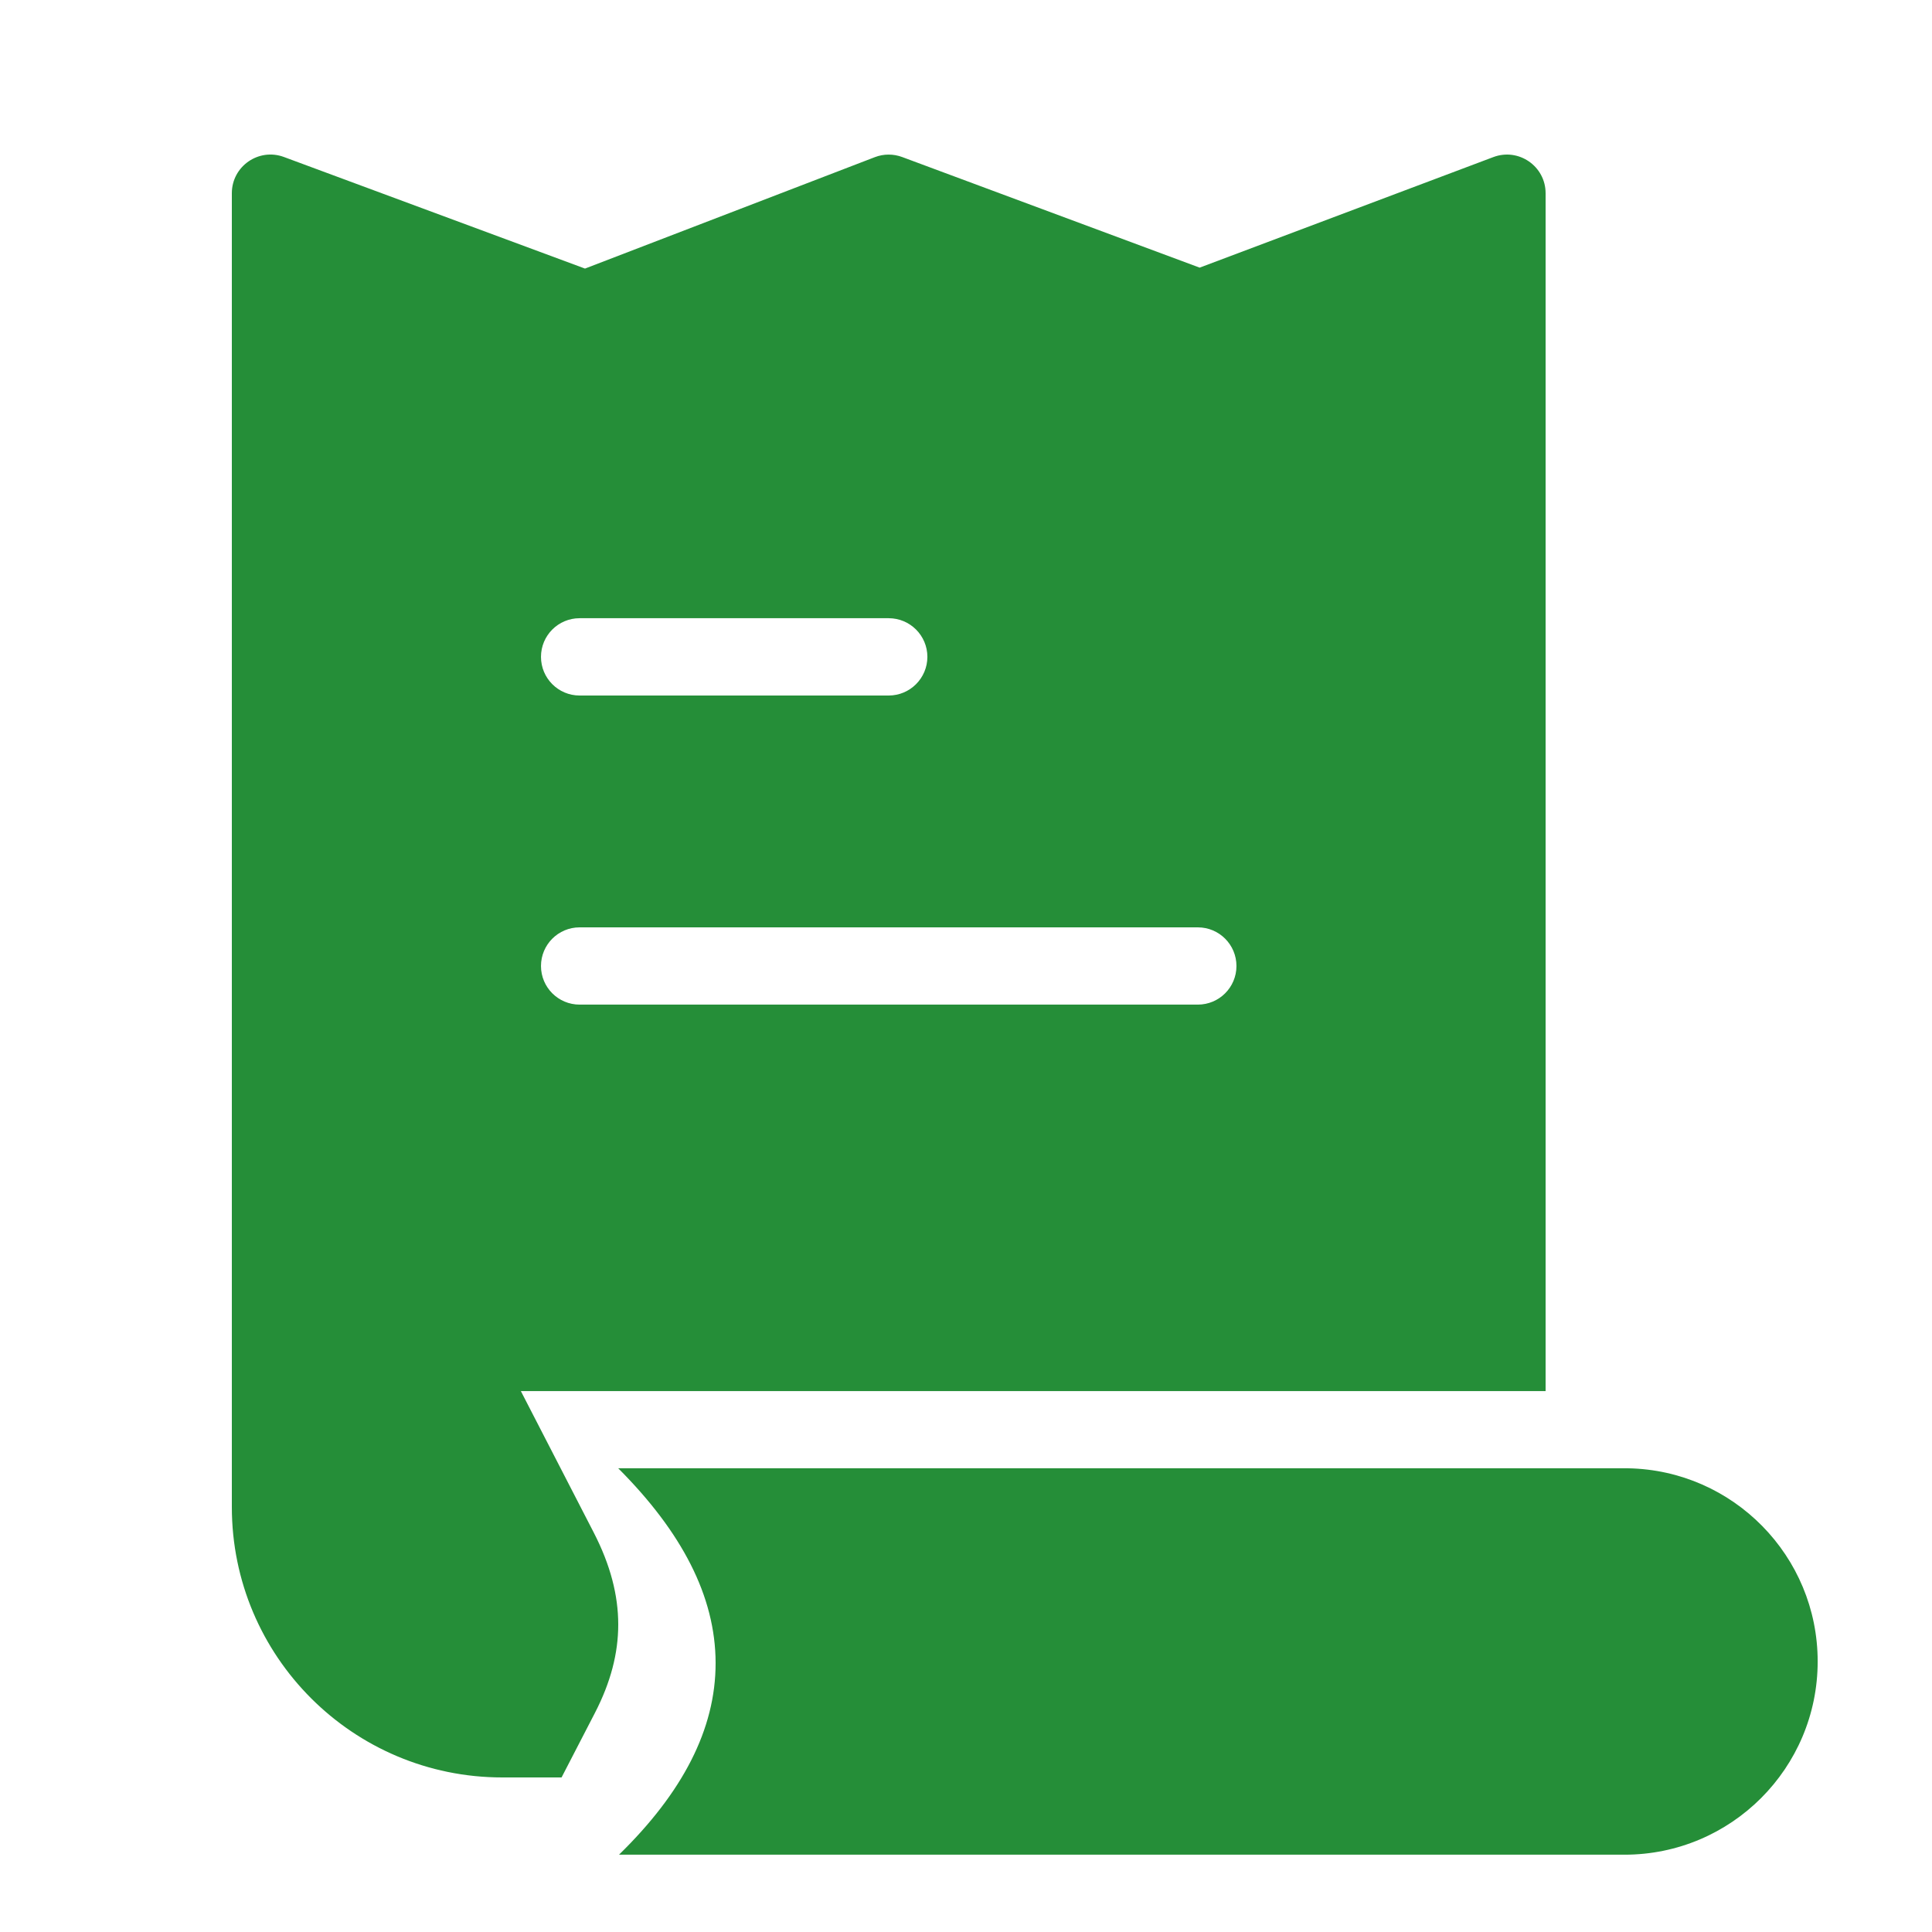 <svg width="68" height="68" viewBox="0 0 68 68" fill="none" xmlns="http://www.w3.org/2000/svg">
<g id="iconspace_Bill Copy_25px">
<path id="path" d="M57.306 51.679C61.002 51.749 63.976 54.767 63.976 58.478C63.976 62.234 60.931 65.279 57.176 65.279H21.787C24.01 63.108 25.192 60.873 25.187 58.527C25.183 56.181 23.991 53.913 21.76 51.679H57.306ZM8.16 6.801C8.16 5.854 9.104 5.197 9.992 5.525L20.59 9.453L30.793 5.531C31.102 5.412 31.443 5.412 31.754 5.527L42.224 9.42L52.56 5.529C53.45 5.194 54.4 5.85 54.4 6.801V48.961H18.332L20.898 53.941C21.486 55.083 21.76 56.148 21.76 57.178C21.76 58.185 21.497 59.211 20.935 60.297L19.765 62.56H17.68C12.422 62.56 8.16 58.298 8.16 53.041V6.801ZM20.4 32.64C19.649 32.64 19.041 33.249 19.041 34C19.041 34.751 19.649 35.359 20.4 35.359H42.16C42.911 35.359 43.519 34.751 43.519 34C43.519 33.249 42.911 32.64 42.16 32.64H20.4ZM20.4 21.759C19.649 21.759 19.041 22.368 19.041 23.119C19.041 23.87 19.649 24.48 20.4 24.48H31.279C32.03 24.48 32.64 23.87 32.641 23.119C32.64 22.368 32.03 21.759 31.279 21.759H20.4Z" fill="#258E38"/>
</g>
</svg>
